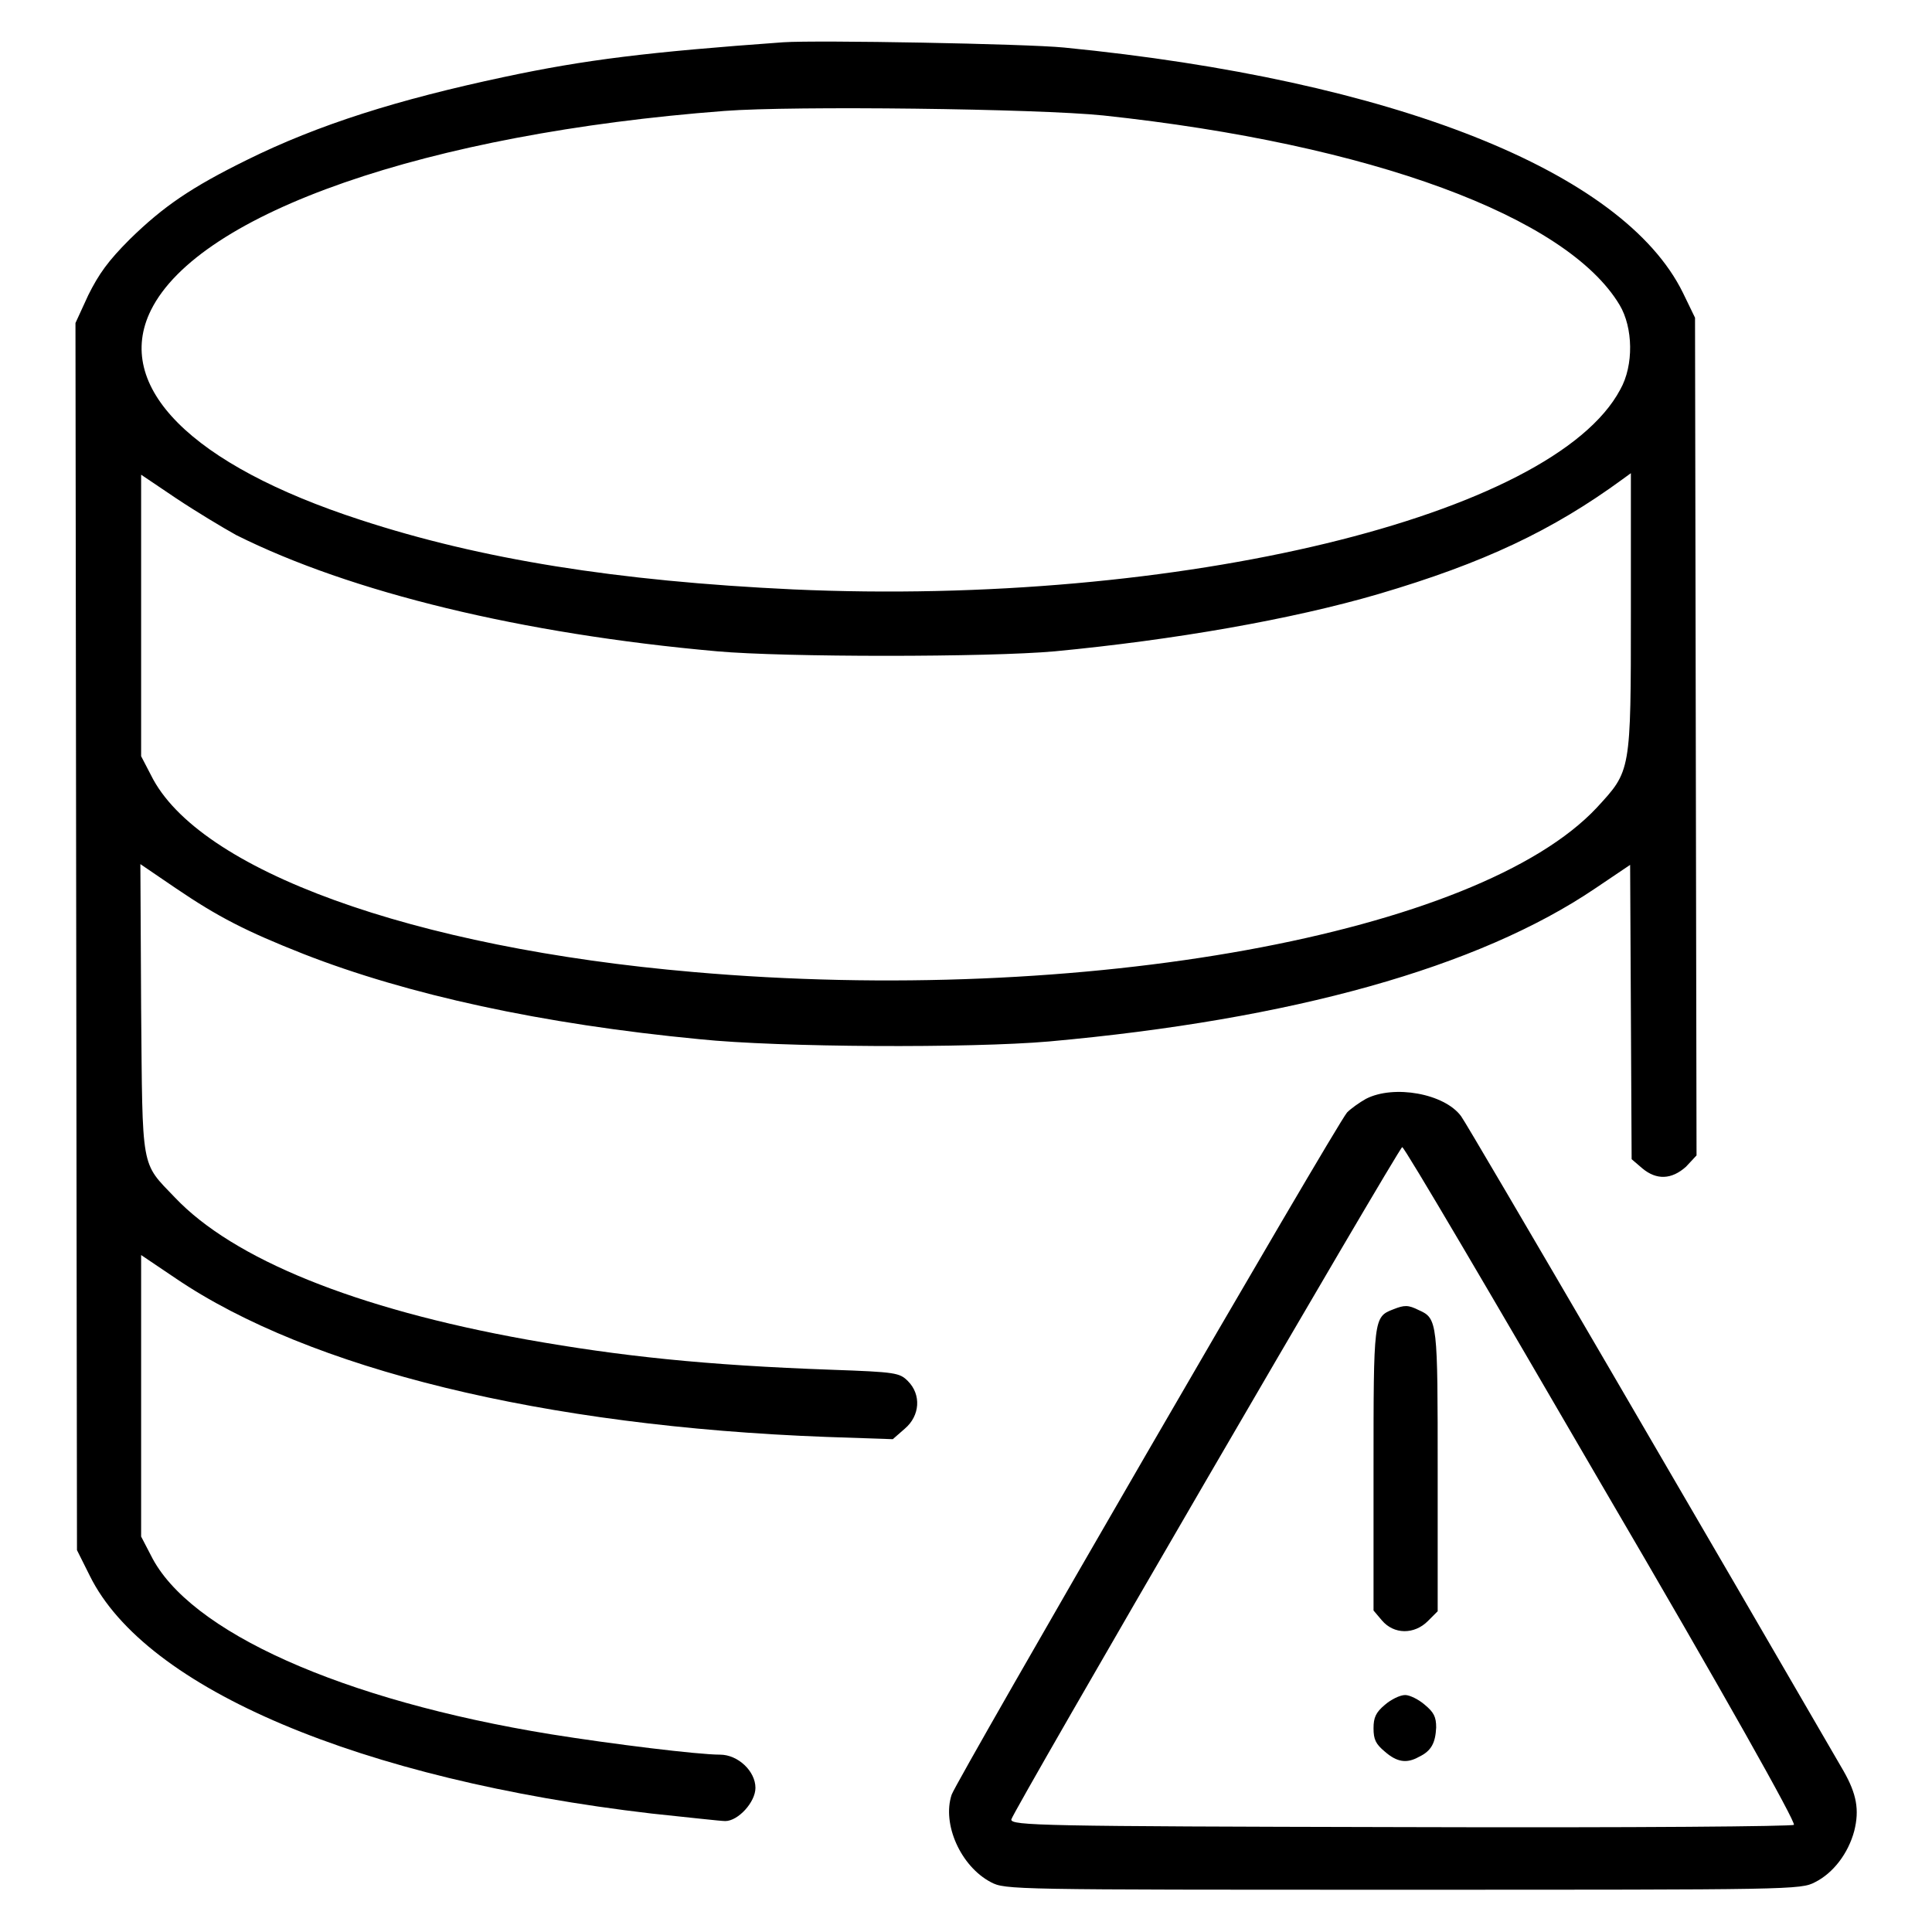 <?xml version="1.0" encoding="utf-8"?>
<!-- Svg Vector Icons : http://www.onlinewebfonts.com/icon -->
<!DOCTYPE svg PUBLIC "-//W3C//DTD SVG 1.1//EN" "http://www.w3.org/Graphics/SVG/1.1/DTD/svg11.dtd">
<svg version="1.1" xmlns="http://www.w3.org/2000/svg" xmlns:xlink="http://www.w3.org/1999/xlink" x="0px" y="0px" viewBox="0 0 256 256" enable-background="new 0 0 256 256" xml:space="preserve">
<g><g><g><path fill="#000000" d="M103.8,5.6c-18,1.3-26.2,2.3-37,4.6c-14.1,3-24.6,6.3-34.1,11c-7.3,3.6-11,6.1-15.5,10.5c-2.9,2.9-4.1,4.6-5.5,7.4L10,42.8l0.1,81.3l0.1,81.3l1.7,3.4c7.4,15,35.9,27,74.4,31.5c4.8,0.5,9.2,1,9.8,1c1.7,0,4-2.5,4-4.4c0-2.2-2.3-4.4-4.7-4.4c-2.9,0-14.3-1.4-22.4-2.7c-27.7-4.5-48-13.6-53-23.7l-1.3-2.5v-18.7v-18.6l4.6,3.1c17.7,12,48.7,19.6,86.2,21l8.8,0.3l1.6-1.4c2-1.7,2.2-4.5,0.4-6.3c-1.1-1.1-1.6-1.2-10.1-1.5c-16.8-0.6-28-1.8-40.4-4c-22.8-4.1-38.9-10.7-46.6-18.8c-4.6-4.8-4.3-3.4-4.5-25.1l-0.1-19.1l4.7,3.2c5.6,3.8,9.3,5.7,16.9,8.7c13.8,5.4,31.6,9.3,52.5,11.3c10.6,1.1,35.9,1.2,46.3,0.3c32.2-2.9,56.9-9.8,72.4-20.3l4.6-3.1l0.1,19.5l0.1,19.5l1.4,1.2c1.9,1.6,3.9,1.5,5.8-0.2l1.4-1.5l-0.1-55.5l-0.1-55.5l-1.6-3.3c-7.9-16.1-38.4-28.2-82-32.5C135.9,5.8,108.3,5.3,103.8,5.6z M146.2,15.3c35.5,3.8,61.4,13.4,68.4,25.1c1.8,3,1.9,8,0.1,11.2c-8.9,16.8-58.6,28.8-109.6,26.5c-23.4-1.1-41.4-4-57.3-9.2C25.3,61.6,15,51.2,20,41.1c6.4-12.9,36.6-23.4,76-26.4C105.1,14,137.5,14.4,146.2,15.3z M31.3,70.9C46.5,78.5,69.2,84,95,86.3c8.9,0.8,36,0.8,44.8,0c15.7-1.5,31.3-4.2,42.9-7.6c13.9-4.1,23-8.4,32.3-15.2l1.1-0.8V81c0,21.4,0,21.1-4.5,26c-15.7,16.8-68.2,26.3-119.7,21.8c-37.2-3.2-65.7-13.5-71.9-26.1l-1.3-2.5V81.5V62.9l4.6,3.1C26,67.8,29.5,69.9,31.3,70.9z"/><path fill="#000000" d="M181,145.6c-0.9,0.5-2,1.3-2.5,1.8c-1.5,1.7-51.7,88.4-52.4,90.4c-1.3,3.9,1.2,9.5,5.2,11.6c1.9,1,2.7,1,54.6,1c51.6,0,52.7,0,54.6-1c2.4-1.2,4.4-3.8,5.2-6.8c0.7-2.8,0.3-4.9-1.4-7.9c-15.7-27.1-49.9-85.8-50.7-86.8C191.4,144.9,184.7,143.7,181,145.6z M212.2,196.7c16.4,28,25.8,44.8,25.5,45.1c-0.2,0.2-20.1,0.4-52.1,0.3c-47.6-0.1-51.6-0.2-51.6-1c0.1-0.9,51.4-89.1,51.8-89.1C186.1,152,197.9,172.1,212.2,196.7z"/><path fill="#000000" d="M184.6,173.5c-2.6,1-2.6,1.2-2.6,21.3v18.6l1.1,1.3c1.6,1.9,4.3,1.9,6.1,0.1l1.3-1.3V195c0-19.8,0-20.3-2.5-21.4C186.6,172.9,186.1,172.9,184.6,173.5z"/><path fill="#000000" d="M183.5,225.9c-1.2,1-1.5,1.7-1.5,3.1c0,1.5,0.3,2.1,1.5,3.1c1.6,1.4,2.9,1.6,4.5,0.7c1.7-0.8,2.2-1.9,2.3-3.9c0-1.4-0.3-2-1.5-3c-0.8-0.7-2-1.3-2.6-1.3C185.5,224.6,184.3,225.2,183.5,225.9z"/></g></g></g>
</svg>